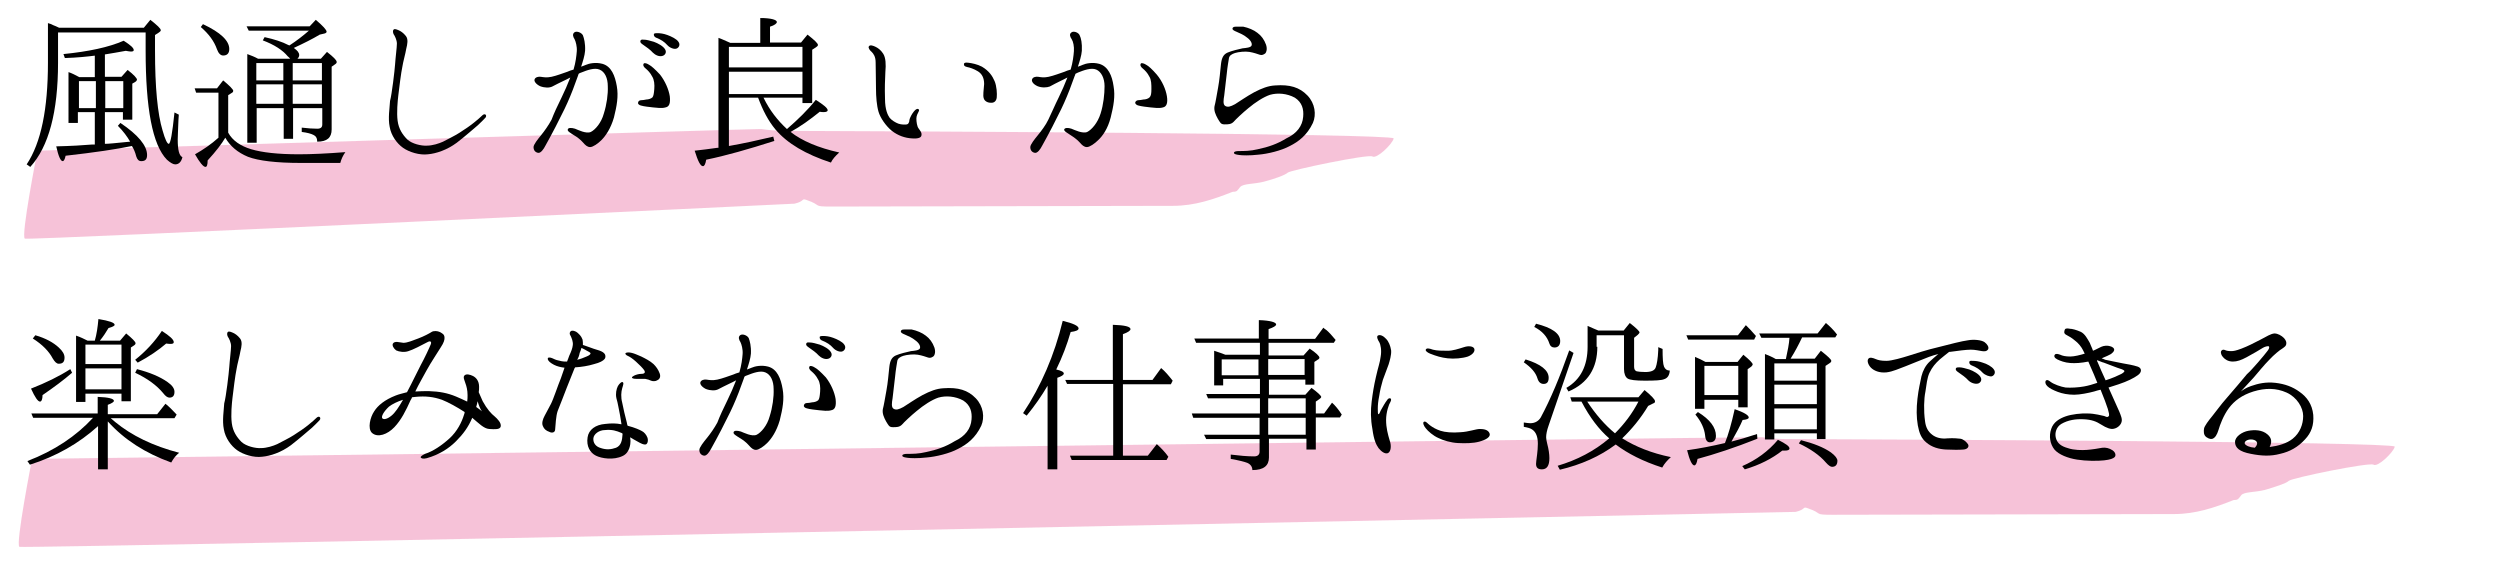 <?xml version="1.0" encoding="utf-8"?>
<!-- Generator: Adobe Illustrator 23.1.1, SVG Export Plug-In . SVG Version: 6.00 Build 0)  -->
<svg version="1.1" id="レイヤー_1" xmlns="http://www.w3.org/2000/svg" xmlns:xlink="http://www.w3.org/1999/xlink" x="0px"
	 y="0px" viewBox="0 0 693.5 159" style="enable-background:new 0 0 693.5 159;" xml:space="preserve">
<style type="text/css">
	.st0{opacity:0.5;fill:#EE86B3;enable-background:new    ;}
	.st1{enable-background:new    ;}
</style>
<path id="パス_201_1_" class="st0" d="M8.9,127.3c0,0-4.7,23.9-3.5,24.4s492.7-9.7,492.7-9.7c3-0.7,1.8-1.6,3.4-1
	c4.4,1.5,1.4,1.8,6.8,1.8l94.8-0.2c6,0,11.2-1.8,16.3-3.8c0.1,0,0.2-0.1,0.3-0.1c1.2,0,1.2-0.3,2-1.3c0.7-1,3.9-0.8,6.6-1.5
	c2.7-0.8,5.9-1.8,6.6-2.5c0.7-0.8,22.3-5.2,23.5-4.5c1.2,0.8,5.6-3.5,5.9-5c0.2-1.4-139.5-2-168.9-2.1c-2.2,0-4.4-0.2-6.5-0.5
	c-0.2,0-0.3,0-0.5,0C488,121.1,8.9,127.3,8.9,127.3z"/>
<path id="パス_241" class="st0" d="M10.4,41.8c0,0-4.7,23.9-3.5,24.4s213.5-9.7,213.5-9.7c3-0.7,1.8-1.6,3.4-1
	c4.4,1.5,1.4,1.8,6.8,1.8l94.8-0.2c6,0,11.2-1.8,16.3-3.8c0.1,0,0.2-0.1,0.3-0.1c1.2,0,1.2-0.3,2-1.3s3.9-0.8,6.6-1.5
	s5.9-1.8,6.6-2.5s22.3-5.2,23.5-4.5c1.2,0.8,5.6-3.5,5.9-5c0.2-1.4-139.5-2-168.9-2.1c-2.2,0-4.4-0.2-6.5-0.5c-0.2,0-0.3,0-0.5,0
	C210.3,35.7,10.4,41.8,10.4,41.8z"/>
<g class="st1">
	<path d="M16.1,17.4c0,13.7-2.6,23.3-7.7,28.9l-1-0.7c4-6,5.9-15.4,5.9-28.2V6.4c0,0,0.2,0.1,0.6,0.2c0.4,0.1,0.6,0.3,0.9,0.4
		c0.4,0.1,0.9,0.4,1.6,0.7h23.5l1.8-2.2c1.9,1.5,2.9,2.4,2.9,2.9c0,0.2-0.2,0.4-0.5,0.6L43,9.7V14c0,10.2,0.7,17.6,2.1,22.2
		c0.7,2.5,1.3,3.7,1.7,3.7c0.5,0,1-2.9,1.6-8.7l1.2,0.6l-0.1,1.5c-0.1,2.8-0.2,4.6-0.2,5.4c0,2.9,0.4,4.5,1.3,4.9c-0.3,1.3-1,2-2,2
		c-0.6,0-1.4-0.5-2.3-1.3c-4-4.1-5.9-14.2-5.9-30.3v-5H16.1V17.4z M26.6,15.4c-2.4,0.3-5.2,0.6-8.6,0.7l-0.4-1.1
		c7-0.7,12.6-1.9,16.7-3.7c1.9,1.2,2.8,2,2.8,2.6c0,0.3-0.3,0.4-0.8,0.4c-0.3,0-0.8-0.1-1.4-0.2c-2.1,0.4-4,0.7-5.8,1v6.2h4.6
		l1.7-1.9c1.7,1.3,2.6,2.3,2.6,2.7c0,0.1-0.1,0.3-0.3,0.5l-1,0.6v10h-2.6v-2.1h-5v8.8c1,0,2.9-0.2,5.9-0.5l1.1-0.1
		c-0.8-1.4-1.9-2.9-3.4-4.4l0.7-0.8c4.9,3.3,7.4,6.3,7.4,8.9c0,1.2-0.5,1.7-1.6,1.7c-0.7,0-1.1-0.4-1.4-1.3
		c-0.3-1.2-0.7-2.1-1.2-2.9c-4.3,0.9-10.4,1.8-18.4,2.7c-0.2,1-0.5,1.5-0.8,1.5c-0.6,0-1.2-1.4-1.8-4.1c4.2-0.1,7.5-0.3,9.8-0.5
		l0.9,0v-9h-4.7v3h-2.6V20c0.9,0.3,1.9,0.8,3,1.4h4.3V15.4z M21.9,22.5V30h4.7v-7.5H21.9z M29.2,30h5v-7.5h-5V30z"/>
	<path d="M69.7,41.4c3,0.9,7.4,1.4,13.2,1.4c3.5,0,7.8-0.2,12.9-0.6c-0.7,1-1.1,1.9-1.4,3H83.5c-6.9,0-11.8-0.6-14.7-1.7
		c-2.9-1.2-5-3-6.3-5.3c-1,1.7-2.6,3.8-4.9,6.3c0,1.2-0.2,1.8-0.6,1.8c-0.6,0-1.6-1.2-2.9-3.5c2.3-1.3,4.5-2.8,6.5-4.6V25.7h-6.2
		L54,24.5h6.2l1.7-2.2c1.8,1.5,2.8,2.5,2.8,2.9c0,0.2-0.1,0.4-0.3,0.5l-1.1,0.7v10.4C64.5,39,66.7,40.5,69.7,41.4z M63.6,13.6
		c0,1.2-0.6,1.8-1.7,1.8c-0.7,0-1.3-0.6-1.7-1.7c-0.8-2.3-2.3-4.3-4.5-6.2l0.6-0.8C61.2,9,63.6,11.3,63.6,13.6z M89,16.3l1.7-1.9
		c1.8,1.4,2.7,2.3,2.7,2.8c0,0.2-0.1,0.4-0.4,0.6l-1,0.7v17.4c0,2.3-1.3,3.4-4,3.4c0-1-0.4-1.6-1.1-1.9c-0.6-0.3-1.6-0.6-3.2-0.8
		v-1.2c1.7,0.2,3.1,0.3,4.3,0.3c1,0,1.4-0.4,1.4-1.2V30h-8.1v8.5h-2.6V30h-7.5v9.6h-2.6V15c1.1,0.4,2.1,0.8,3,1.3h8.9
		c-0.2-0.2-0.4-0.5-0.7-0.7c-1.4-1.7-3.7-3.2-6.9-4.4l0.5-0.9c2.7,0.6,4.9,1.3,6.6,2.2l0.3,0.1c2-1.3,3.8-2.7,5.4-4.1H69l-0.6-1.2
		h17.5l1.7-1.8c2,1.7,3,2.8,3,3.3c0,0.2-0.2,0.4-0.6,0.5l-1.3,0.3c-2,1.2-4.4,2.4-7.2,3.7c1,0.7,1.5,1.3,1.5,2c0,0.4-0.2,0.7-0.5,1
		H89z M71.1,22.3h7.5v-4.8h-7.5V22.3z M71.1,23.4v5.4h7.5v-5.4H71.1z M89.3,17.5h-8.1v4.8h8.1V17.5z M89.3,23.4h-8.1v5.4h8.1V23.4z"
		/>
	<path d="M109.6,17.8c0.1-1.7,0.5-4.7,0.5-5.7c0-1-0.6-2.2-0.9-2.6c-0.2-0.4-0.3-1,0-1.3c0.3-0.3,0.9,0,1.4,0.2
		c0.5,0.2,1.3,0.7,2,1.6c0.7,0.9,0.4,2.3,0.1,3.5c-0.2,1.3-0.9,3.7-1.1,5.1c-0.3,1.3-0.9,6-1.1,7.8c-0.2,1.7-0.5,4.8-0.2,7.1
		c0.3,2.3,1.4,3.9,2.7,5.2c1.3,1.2,3.9,1.8,5.4,1.7c1.6,0,3.4-0.6,4.5-1.1c1.1-0.6,3.4-1.7,4.6-2.5c1.3-0.8,3.3-2.2,4-2.8
		c0.8-0.6,2-1.7,2.3-2c0.3-0.3,0.7-0.4,0.9-0.2c0.2,0.2,0.2,0.5,0,0.8c-0.3,0.3-1.1,1.2-2.1,2.1c-1.1,0.9-3.3,2.9-5.9,4.9
		c-2.7,2-5.7,3-8,3.2c-2.3,0.3-5.2-0.6-6.9-1.8c-1.7-1.2-3.3-3.4-3.7-5.8c-0.5-2.4,0-5.3,0.1-7.2C108.7,26.2,109.5,19.4,109.6,17.8z
		"/>
	<path d="M155.8,27c0.8-1.6,1.7-3.7,2.4-5.5c-0.7,0.4-1.4,0.7-1.8,0.9c-1.1,0.5-2.4,1.2-3.2,1.6s-2.1,0.4-3.4-0.1
		c-1.2-0.6-1.7-1.4-1.5-1.9c0.2-0.6,1.1-0.8,1.7-0.7c0.7,0.1,1.6,0.3,3,0c1.4-0.3,3.2-1,4.4-1.4c0.4-0.2,1-0.4,1.7-0.6
		c0.6-2,0.8-3.8,0.9-5.1c0.1-1.3-0.3-2.7-0.6-3.3c-0.4-0.6-0.7-1.4-0.1-1.9c0.6-0.5,2,0,2.4,0.8c0.3,0.8,0.7,2.2,0.6,4.3
		c-0.1,1.3-0.6,2.9-1.1,4.4c0.6-0.2,1-0.4,1.3-0.5c0.9-0.4,2.7-0.8,4.6-0.3c2.5,0.7,3.5,3.3,4,6.2c0.5,2.8,0,5.5-0.8,8.7
		c-0.9,3.1-2.3,5.1-3.5,6.3c-0.9,0.9-2.3,1.9-3.1,1.9c-0.8,0-1.4-0.6-2-1.3c-0.6-0.7-1.6-1.5-2.5-2c-0.9-0.6-1.9-1.1-1.7-1.6
		c0.1-0.5,1-0.5,2-0.2c0.8,0.3,3.1,1.5,4.4,0.9c1.2-0.6,2.9-2.5,3.6-5.1c0.8-2.5,1.2-5.4,1.1-7.6c0-2.2-0.8-4-2.3-4.6
		c-1.4-0.6-3.5,0.2-5,0.8c-0.3,0.1-0.6,0.2-0.8,0.4c-0.1,0.2-0.1,0.4-0.2,0.6c-0.8,2.3-1.9,5.2-2.9,7.4c-1,2.3-2.3,4.6-3.3,6.7
		c-0.7,1.4-2.3,4.3-2.8,5.2c-0.5,1-1.3,2.1-2,2c-0.7-0.1-1.3-0.6-1.3-1.6c0-0.7,1.2-2.2,2.1-3.3c0.9-1.1,2.1-2.8,2.9-4.3
		C153.6,31.6,154.7,29.2,155.8,27z M185.8,26.7c0.2,1.9-0.1,2.9-1.2,3.1c-1,0.3-2.4,0.1-3.4,0c-1-0.1-2.7-0.3-3.3-0.5
		c-0.6-0.1-1-0.5-0.9-0.8c0-0.3,0.3-0.7,0.8-0.7s1-0.1,1.5-0.2c0.5,0,1.3-0.2,1.7-0.6c0.3-0.4,0.4-1.1,0.5-2.3
		c0.1-1.2,0-2.6-0.6-3.5c-0.5-1-1.2-1.7-1.8-2.2c-0.4-0.3-0.9-0.9-0.5-1.4c0.3-0.2,0.9,0,1.5,0.4c0.6,0.3,1.6,1.2,3,2.7
		C184.5,22.5,185.5,24.8,185.8,26.7z M181.1,14.6c-0.7-0.8-1.7-1.5-3-2.4c-0.4-0.3-0.6-0.6-0.4-1c0.2-0.3,0.6-0.2,0.9-0.2
		c0.8,0,1.7,0.3,2.8,0.6c1.1,0.4,2.6,1.2,3.1,2.1c0.5,0.8,0,1.6-0.7,1.8C182.9,15.8,181.8,15.3,181.1,14.6z M185.1,12.5
		c-0.8-0.9-1.7-1.5-3.2-2.1c-0.4-0.2-0.6-0.6-0.5-1c0.2-0.2,0.6-0.2,0.9-0.2c0.8,0,1.7,0.1,2.8,0.5c1.1,0.4,2.6,1.1,3.1,1.9
		c0.6,0.8,0.1,1.7-0.6,1.9C187,13.7,185.8,13.3,185.1,12.5z"/>
	<path d="M210.9,11.9V5c3,0,4.6,0.5,4.6,1.1c0,0.4-0.6,0.9-1.9,1.3v4.4h8.6l1.8-2.2c1.9,1.5,2.9,2.4,2.9,2.9c0,0.1-0.1,0.3-0.4,0.5
		l-1.2,0.8v14.8h-2.7v-1.5h-10.8c1.7,3.5,3.9,6.3,6.5,8.7c3-2.6,5.7-5.2,8-8.1c2.2,1.4,3.3,2.3,3.3,2.9c0,0.3-0.4,0.5-1.1,0.5
		c-0.3,0-0.6,0-1.1-0.1c-2.6,2.1-5.2,4-8.1,5.6c3.2,2.5,7.7,4.4,13.5,5.7c-1.1,1-1.9,1.9-2.3,2.8c-7-2.3-12.1-5.3-15.4-9.2
		c-2-2.4-3.5-5.3-4.8-8.8h-8.1v13.4c4-0.7,8.1-1.6,12.3-2.6l0.3,1.2c-7.2,2.3-13.5,4.1-18.9,5.2c-0.2,1.2-0.5,1.8-0.9,1.8
		c-0.7,0-1.4-1.4-2.3-4.3c2-0.2,4.1-0.5,6.3-0.8l0.3,0V10.5c0.9,0.3,1.9,0.8,3.3,1.4H210.9z M202.2,18.7h20.4V13h-20.4V18.7z
		 M222.6,19.9h-20.4v6.2h20.4V19.9z"/>
	<path d="M241,12.9c0.3-0.6,1.3-0.2,1.9,0.1c0.6,0.3,1.4,0.8,2.1,1.9c0.7,1.1,0.8,2.9,0.6,5.1c-0.1,2.2-0.2,4.3-0.1,7.4
		c0,3.1,0.8,4.6,1.3,5.3c0.6,0.7,1.6,1.3,2.4,1.6c0.8,0.3,2,0.3,2.4,0.2s0.5-0.5,0.6-0.7c0-0.2,0.1-0.8,0.3-1.2
		c0.3-0.7,0.8-1.5,1.3-2c0.4-0.4,0.8-0.5,1-0.3c0.2,0.1,0.2,0.4,0,0.7c-0.2,0.4-0.6,1.1-0.6,1.9c0,0.9,0.2,2.2,0.6,2.7
		c0.4,0.6,1,1.2,0.8,2c-0.1,0.7-1.3,0.9-2.5,0.8c-2.1-0.1-4-0.8-5.7-2.1c-1.7-1.4-3.2-3.6-3.7-5.3s-0.7-4.2-0.7-6.4
		c0-2.3-0.1-5.7-0.1-7.3c0-1.6-0.6-2.4-1.1-2.9C241.3,14,240.8,13.3,241,12.9z M267.4,17.8c0-0.4,0.4-0.5,1.2-0.4
		c0.9,0.1,2.5,0.4,3.8,1.1c2,1.2,2.9,2.6,3.5,4c0.6,1.4,0.7,3.5,0.6,4.5c-0.1,1.1-0.8,1.6-1.7,1.5c-0.9,0-1.7-0.5-1.9-1.2
		c-0.3-0.8,0-2.3,0.1-4c0-1.7-0.6-2.8-1.7-3.5c-1.1-0.7-2.4-1.1-3-1.2C267.5,18.4,267.4,18.2,267.4,17.8z"/>
	<path d="M293.7,27c0.8-1.6,1.7-3.7,2.4-5.5c-0.7,0.4-1.4,0.7-1.8,0.9c-1.1,0.5-2.3,1.2-3.1,1.6c-0.8,0.3-2.2,0.4-3.4-0.1
		c-1.3-0.6-1.7-1.4-1.5-1.9c0.2-0.6,1-0.8,1.7-0.7c0.6,0.1,1.6,0.3,2.9,0c1.4-0.3,3.2-1,4.4-1.4c0.4-0.2,1-0.4,1.7-0.6
		c0.6-2,0.8-3.8,0.9-5.1c0.1-1.3-0.2-2.7-0.6-3.3c-0.4-0.6-0.8-1.4-0.1-1.9c0.6-0.5,2,0,2.3,0.8c0.4,0.8,0.7,2.2,0.6,4.3
		c-0.1,1.3-0.6,2.9-1.1,4.4c0.6-0.2,1.1-0.4,1.3-0.5c0.9-0.4,2.7-0.8,4.6-0.3c2.5,0.7,3.6,3.3,4,6.2c0.5,2.8,0,5.5-0.8,8.7
		c-0.8,3.1-2.2,5.1-3.5,6.3c-0.9,0.9-2.3,1.9-3.1,1.9c-0.8,0-1.4-0.6-2-1.3c-0.6-0.7-1.7-1.5-2.5-2c-0.9-0.6-1.9-1.1-1.8-1.6
		c0.2-0.5,1.1-0.5,2-0.2c0.8,0.3,3.2,1.5,4.4,0.9c1.2-0.6,2.9-2.5,3.7-5.1c0.8-2.5,1.1-5.4,1.1-7.6c0-2.2-0.9-4-2.3-4.6
		c-1.4-0.6-3.5,0.2-5,0.8c-0.2,0.1-0.5,0.2-0.8,0.4c0,0.2-0.1,0.4-0.2,0.6c-0.8,2.3-1.9,5.2-2.9,7.4c-1,2.3-2.3,4.6-3.3,6.7
		c-0.7,1.4-2.3,4.3-2.8,5.2c-0.5,1-1.3,2.1-2,2c-0.7-0.1-1.3-0.6-1.3-1.6c0-0.7,1.2-2.2,2.1-3.3c0.9-1.1,2.2-2.8,2.9-4.3
		C291.6,31.6,292.6,29.2,293.7,27z M323.7,26.7c0.3,1.9-0.1,2.9-1.1,3.1c-1,0.3-2.4,0.1-3.4,0c-1-0.1-2.6-0.3-3.3-0.5
		c-0.6-0.1-1-0.5-1-0.8c0-0.3,0.4-0.7,0.8-0.7s1-0.1,1.5-0.2c0.6,0,1.3-0.2,1.7-0.6c0.4-0.4,0.5-1.1,0.5-2.3c0-1.2,0-2.6-0.6-3.5
		c-0.5-1-1.2-1.7-1.8-2.2c-0.4-0.3-0.9-0.9-0.5-1.4c0.2-0.2,0.9,0,1.5,0.4c0.6,0.3,1.6,1.2,2.9,2.7
		C322.4,22.5,323.4,24.8,323.7,26.7z"/>
	<path d="M361.5,32.4c0.2-2.1-0.3-4-2.3-5.3c-2.2-1.2-4.8-1.4-6.9-0.8c-1.8,0.6-4.1,2.1-6,3.7c-1.6,1.3-3.5,3.1-4.1,3.8
		c-0.7,0.7-1.5,0.7-2.5,0.7c-1.1,0-1.2-0.5-1.9-1.6c-0.6-1.1-1.1-2.2-0.9-3.4c0.3-1.1,0.6-3,1-5.2c0.4-2.1,0.6-4.7,0.8-6.5
		c0.2-1.8,0.7-2.7,1.8-3.2c1.1-0.5,3.3-1,4.2-1.2c1-0.1,2.3-0.2,2.5-0.8c0.2-0.6-0.3-1.5-1.3-2.2c-0.8-0.7-2-1.2-2.9-1.6
		c-0.5-0.2-1.2-0.5-1.1-0.9c0.1-0.5,0.6-0.5,1.1-0.5c0.5,0,1.2,0,1.9,0c1.4,0.3,2.9,0.9,3.9,1.7c1.1,0.8,1.9,1.9,2.4,3.3
		c0.4,1.2,0.1,2.1-0.2,2.4c-0.4,0.3-0.9,0.6-1.5,0.4c-0.6-0.2-1.7-0.6-2.9-0.8c-1.2-0.2-3,0-4,0.3c-0.9,0.3-1.6,0.7-1.7,1.5
		c-0.1,0.7-0.4,2.2-0.6,4.3c-0.2,2.1-0.6,4.8-0.7,6c-0.2,1.2-0.4,2.5,0.3,2.9s1.4,0.2,2.7-0.5c1.3-0.8,3.1-2.1,5.3-3.3
		c2.1-1.1,3.9-1.8,5.8-1.9c4.1-0.3,6.8,0.5,9,2.8c2.1,2.2,2.5,5.3,1.5,7.6c-1.6,3.4-4,5.2-6.4,6.4c-2.4,1.3-6.2,2.2-8.7,2.4
		c-2.6,0.3-4.6,0.2-5.3,0.1s-1.5-0.2-1.5-0.6c0-0.4,0.7-0.5,1.4-0.5c1.3,0,3.2,0,5.2-0.5c2.9-0.6,5.5-1.5,7.9-3
		C359.8,37,361.3,34.9,361.5,32.4z"/>
</g>
<g class="st1">
	<path d="M27.2,110.1c2.9,0.1,4.4,0.5,4.4,1.1c0,0.3-0.6,0.7-1.7,1.1v2.6h13.7l2.3-2.9c1,0.8,2,1.8,3.1,3l-0.6,1H30.7
		c0.1,0.1,0.6,0.5,1.3,1.1c4.5,3.7,10.4,6.6,17.7,8.5c-0.9,0.7-1.6,1.6-2.2,2.7c-7.2-2.6-13-6.3-17.6-11.4v13.3h-2.7v-12
		c-5.3,4.8-11.6,8.4-18.9,10.7l-0.7-1c7.5-2.9,13.5-6.9,18.2-12H9.2l-0.5-1.2h18.4V110.1z M20,103.4c-2.3,2-5,4-8.2,6.2
		c0,1.2-0.3,1.8-0.7,1.8c-0.6,0-1.4-1.2-2.5-3.6c4.1-1.6,7.8-3.4,10.9-5.4L20,103.4z M16.3,96.4c1.1,1,1.6,1.9,1.6,2.8
		c0,1.2-0.5,1.7-1.6,1.7c-0.6,0-1.1-0.5-1.7-1.5c-1-1.9-2.8-3.8-5.5-5.5L9.8,93C12.6,93.8,14.8,95,16.3,96.4z M26.3,94.5
		c0.5-1.7,0.8-3.7,1-6c3,0.5,4.5,1,4.5,1.6c0,0.3-0.6,0.6-1.7,0.9c-0.7,1.2-1.5,2.4-2.4,3.5h5.6l1.7-2c1.7,1.4,2.6,2.3,2.6,2.7
		c0,0.2-0.1,0.4-0.4,0.6l-0.9,0.6v14.9h-2.6v-2.1h-10v2.3h-2.6V93.1c1.2,0.4,2.2,0.9,3.2,1.4H26.3z M23.7,101h10v-5.4h-10V101z
		 M33.7,102.2h-10v5.8h10V102.2z M46.5,106c1.3,0.9,1.9,1.8,1.9,2.7c0,1.1-0.5,1.6-1.4,1.6c-0.5,0-1.1-0.4-1.7-1.2
		c-1.8-2.2-4.4-4.1-7.8-5.7l0.5-1C41.5,103.3,44.4,104.5,46.5,106z M44.9,91.8c2.2,1.4,3.3,2.4,3.3,3.1c0,0.4-0.3,0.5-1,0.5
		c0,0-0.4,0-1.1-0.1c-2.1,1.8-4.7,3.6-7.9,5.3l-0.7-0.8C40.4,97.5,42.9,94.8,44.9,91.8z"/>
	<path d="M63.6,101.8c0.1-1.7,0.5-4.7,0.5-5.8c0-1-0.6-2.2-0.9-2.6c-0.2-0.4-0.3-1,0-1.3c0.3-0.3,0.9,0,1.4,0.2
		c0.5,0.2,1.3,0.7,2,1.6c0.7,0.9,0.4,2.3,0.1,3.5c-0.2,1.3-0.9,3.7-1.1,5.1c-0.3,1.3-0.9,6-1.1,7.8c-0.2,1.7-0.5,4.8-0.2,7.1
		c0.3,2.3,1.4,3.9,2.7,5.2c1.3,1.2,3.9,1.8,5.4,1.7c1.6,0,3.4-0.6,4.5-1.1c1.1-0.6,3.4-1.7,4.6-2.5c1.3-0.8,3.3-2.2,4-2.8
		c0.8-0.6,2-1.7,2.3-2c0.3-0.3,0.7-0.4,0.9-0.2c0.2,0.2,0.2,0.5,0,0.8c-0.3,0.3-1.1,1.2-2.1,2.1c-1.1,0.9-3.3,2.9-5.9,4.9
		c-2.7,2-5.7,3-8,3.2c-2.3,0.3-5.2-0.6-6.9-1.8c-1.7-1.2-3.3-3.4-3.7-5.8c-0.5-2.4,0-5.3,0.1-7.2C62.7,110.2,63.5,103.4,63.6,101.8z
		"/>
	<path d="M103.2,120.1c-1.3-1.2-0.5-4.4,0.6-6c1-1.6,2.9-3.2,6-4.4c1-0.4,2.1-0.6,3.1-0.9c1.5-2.8,2.9-5.8,3.8-7.5
		c1-1.8,2.5-5,2.8-5.8c0.3-0.8-0.2-1-0.9-0.6c-1.5,0.8-4.2,2.2-5.3,2.5c-1.1,0.4-2.6,0.2-3.4-0.2c-0.7-0.5-1.2-1.4-0.9-1.9
		c0.5-0.8,1.8-0.3,2.9-0.2c1.1,0,2.5-0.6,4.1-1.2c1.6-0.6,3.1-1.4,3.7-1.8c0.6-0.4,1.7-0.3,2.3,0c0.7,0.4,1.2,0.6,1.3,1.4
		c0.1,0.7-0.2,1.6-1,2.8c-0.7,1.2-2.7,4.1-4,6.5c-0.9,1.7-2.1,3.7-3.1,5.8c1.3-0.1,2.6-0.1,3.8-0.1c2.9,0.1,5.1,0.5,7.5,1.5
		c1,0.4,2,0.9,3.1,1.4c0.1-0.6,0.1-1.3,0.1-1.8c0-1.4-0.3-2.5-0.6-3.3c-0.2-0.7-0.7-1.6-0.3-2.1c0.5-0.6,1.6-0.3,2.4,0.1
		c0.8,0.4,1.7,1.3,1.7,3c0,0.5,0,1-0.1,1.5c0.4,0.9,0.8,1.8,1.1,2.5c1.2,2.2,2.4,3.5,3.3,4.2c0.8,0.7,1.9,1.8,1.7,2.8
		c-0.2,0.9-1.6,0.8-3.2,0.7c-1.5-0.1-2.9-1.6-4.7-3.1c-1.1,2.6-2.5,4.5-4.5,6.5c-2,2-4.6,3.7-8.1,4.7c-1.1,0.3-1.6,0-1.7-0.2
		c-0.1-0.3,0.6-0.7,1.2-1c2.2-0.7,4.6-2.3,6.8-4.3c2.1-1.9,3.4-4.5,4-6.5c0.1-0.3,0.2-0.5,0.2-0.8c-2-1.3-4.5-2.7-6.3-3.4
		c-2.3-0.8-4.5-1.1-7.4-0.8c-0.3,0-0.6,0.1-0.9,0.1c-0.1,0.3-0.2,0.5-0.4,0.8c-1.3,2.9-2.6,5.5-4.5,7.5S104.8,121.5,103.2,120.1z
		 M106.1,116.1c0.4,0.3,1.3,0.2,2.5-0.8c1-0.8,2-2.3,3.2-4.4c-1.6,0.5-3,1.2-3.9,1.9C106.5,114.1,105.6,115.6,106.1,116.1z
		 M132.1,112.9c0.6,0.4,1.1,0.8,1.6,1.2c-0.5-0.6-0.9-1.7-1.2-2.8C132.4,111.9,132.2,112.4,132.1,112.9z"/>
	<path d="M150.6,118.2c-0.4-0.8,0-2,0.5-2.9c0.5-0.9,1-1.9,1.7-3.2s2-5.3,2.8-7.2c0.3-0.8,0.6-1.8,1-2.9c-0.2,0-0.5-0.1-0.7-0.1
		c-1.1-0.2-2-0.5-2.9-1.1c-0.8-0.5-1.2-1.1-1-1.5c0.3-0.3,1.1,0,1.5,0.2c0.6,0.3,1.2,0.5,2.3,0.7c0.4,0.1,0.9,0.1,1.5,0.1
		c0.2-0.6,0.5-1.2,0.6-1.6c0.6-1.3,0.9-2.1,1-3c0.1-0.9-0.3-1.9-0.6-2.5c-0.4-0.6-0.3-1,0-1.3c0.4-0.4,1.5,0,1.9,0.4s1,0.8,1.4,1.9
		c0.1,0.5,0.1,0.9,0.1,1.5c0.3,0.1,0.6,0.2,0.9,0.3c0.7,0.2,1.8,0.7,2.9,1s1.7,0.6,2.1,1c0.4,0.4,0.5,1.1,0.1,1.6
		c-0.4,0.5-1.3,1-2.9,1.4c-1.6,0.5-3.5,0.8-5.2,0.9c0,0-0.1,0-0.1,0c0,0.1,0,0.2-0.1,0.2c-0.3,0.7-1.6,4-2.2,5.5
		c-0.6,1.5-1.9,5-2.5,6.4c-0.5,1.4-0.6,4.1-0.7,5.1c0,0.9-0.9,1.1-1.6,0.7C151.5,119.5,150.9,119,150.6,118.2z M160.1,99.8
		c0.9-0.2,1.7-0.5,2.6-0.9c0.8-0.3,1.2-0.7,1.1-0.9c0-0.2-0.6-0.5-1-0.7c-0.3-0.2-0.9-0.5-1.5-0.8c-0.1,0.5-0.3,0.9-0.5,1.4
		C160.7,98.5,160.5,99.2,160.1,99.8z M172.4,117.7c-0.1-0.9-0.3-1.7-0.4-2.5c-0.3-1.4-0.6-3.4-1-4.7c-0.3-1.3,0-2.6,0.4-3.4
		c0.4-0.7,1.1-1.3,1.3-1.1c0.4,0.2,0.2,0.7-0.1,1.7c-0.3,1-0.4,2.5,0,4c0.3,1.5,0.8,3.8,1.3,5.6c0,0.2,0.1,0.5,0.2,0.8
		c2,0.5,3.5,1.2,4,1.5c0.6,0.3,1.2,1,1.5,1.8c0.3,0.9,0,1.8-0.5,1.9c-0.5,0.1-1.2-0.2-2.4-0.9c-0.6-0.3-1.2-0.7-1.9-1.1
		c0,0.4,0.1,0.7,0.1,1c0,0.9-0.2,3.3-2.2,4.2c-2.5,1.2-5.8,0.7-7.4-0.1c-1.6-0.8-2.7-2.6-2.3-5.1c0.3-2.1,2.2-3.5,4.9-3.7
		C169.6,117.4,170.9,117.4,172.4,117.7z M172.4,120.1c-1.4-0.6-2.6-1-4.6-0.8c-1.6,0-3.1,1.1-3.2,2.3c-0.1,1.2,0.6,2.3,2.1,2.7
		c1.5,0.5,2.8,0.4,4.2-0.1c1.4-0.6,1.7-2,1.8-3.8c0,0,0-0.1,0-0.1C172.5,120.1,172.4,120.1,172.4,120.1z M183,103.6
		c0.4,1.1-0.2,1.7-0.7,1.9c-0.4,0.3-1.3,0.3-1.7,0.1c-0.4-0.2-1-0.4-1.6-0.5c-0.6,0-1.5,0-2.4,0c-1,0-1.3-0.2-1.3-0.4
		c0-0.1,0.2-0.3,0.6-0.5c0.4-0.2,1.2-0.5,2.1-0.5c0.8,0,1.1-0.4,0.7-1c-0.4-0.6-1.3-1.5-2.3-2.4c-1-0.9-1.8-1.4-2.3-1.6
		c-0.5-0.2-0.7-0.6-0.6-0.7c0.3-0.3,1-0.3,1.8-0.1c0.8,0.2,1.4,0.5,2.6,1c1.2,0.6,2.4,1.2,3.4,2.1C182,101.7,182.6,102.5,183,103.6z
		"/>
	<path d="M201.8,111c0.8-1.6,1.7-3.7,2.4-5.5c-0.7,0.4-1.4,0.7-1.8,0.9c-1.1,0.5-2.4,1.2-3.2,1.6s-2.1,0.4-3.4-0.1
		c-1.2-0.6-1.7-1.4-1.5-1.9c0.2-0.6,1.1-0.8,1.7-0.7c0.7,0.1,1.6,0.3,3,0c1.4-0.3,3.2-1,4.4-1.4c0.4-0.2,1-0.4,1.7-0.6
		c0.6-2,0.8-3.8,0.9-5.1c0.1-1.3-0.3-2.7-0.6-3.3c-0.4-0.6-0.7-1.4-0.1-1.9c0.6-0.5,2,0,2.4,0.8c0.3,0.8,0.7,2.2,0.6,4.3
		c-0.1,1.3-0.6,2.9-1.1,4.4c0.6-0.2,1-0.4,1.3-0.5c0.9-0.4,2.7-0.8,4.6-0.3c2.5,0.7,3.5,3.3,4,6.2c0.5,2.8,0,5.5-0.8,8.7
		c-0.9,3.1-2.3,5.1-3.5,6.3c-0.9,0.9-2.3,1.9-3.1,1.9c-0.8,0-1.4-0.6-2-1.3c-0.6-0.7-1.6-1.5-2.5-2c-0.9-0.6-1.9-1.1-1.7-1.6
		c0.1-0.5,1-0.5,2-0.2c0.8,0.3,3.1,1.5,4.4,0.9c1.2-0.6,2.9-2.5,3.6-5.1c0.8-2.5,1.2-5.4,1.1-7.6c0-2.2-0.8-4-2.3-4.6
		c-1.4-0.6-3.5,0.2-5,0.8c-0.3,0.1-0.6,0.2-0.8,0.4c-0.1,0.2-0.1,0.4-0.2,0.6c-0.8,2.3-1.9,5.2-2.9,7.4c-1,2.3-2.3,4.6-3.3,6.7
		c-0.7,1.4-2.3,4.3-2.8,5.2c-0.5,1-1.3,2.1-2,2c-0.7-0.1-1.3-0.6-1.3-1.6c0-0.7,1.2-2.2,2.1-3.3c0.9-1.1,2.1-2.8,2.9-4.3
		C199.6,115.6,200.7,113.2,201.8,111z M231.8,110.7c0.2,1.9-0.1,2.9-1.2,3.1c-1,0.3-2.4,0.1-3.4,0c-1-0.1-2.7-0.3-3.3-0.5
		c-0.6-0.1-1-0.5-0.9-0.8c0-0.3,0.3-0.7,0.8-0.7s1-0.1,1.5-0.2c0.5,0,1.3-0.2,1.7-0.6c0.3-0.4,0.4-1.1,0.5-2.3
		c0.1-1.2,0-2.6-0.6-3.5c-0.5-1-1.2-1.7-1.8-2.2c-0.4-0.3-0.9-0.9-0.5-1.4c0.3-0.2,0.9,0,1.5,0.4c0.6,0.3,1.6,1.2,3,2.7
		C230.5,106.5,231.5,108.8,231.8,110.7z M227.1,98.6c-0.7-0.8-1.7-1.5-3-2.4c-0.4-0.3-0.6-0.6-0.4-1c0.2-0.3,0.6-0.2,0.9-0.2
		c0.8,0,1.7,0.3,2.8,0.6c1.1,0.4,2.6,1.2,3.1,2.1c0.5,0.8,0,1.6-0.7,1.8C228.9,99.8,227.8,99.3,227.1,98.6z M231.1,96.5
		c-0.8-0.9-1.7-1.5-3.2-2.1c-0.4-0.2-0.6-0.6-0.5-1c0.2-0.2,0.6-0.2,0.9-0.2c0.8,0,1.7,0.1,2.8,0.5c1.1,0.4,2.6,1.1,3.1,1.9
		c0.6,0.8,0.1,1.7-0.6,1.9C233,97.7,231.8,97.3,231.1,96.5z"/>
	<path d="M269.5,116.4c0.2-2.1-0.3-4-2.3-5.3c-2.2-1.2-4.8-1.4-6.9-0.8c-1.8,0.6-4.1,2.1-6,3.7c-1.6,1.3-3.5,3.1-4.1,3.8
		c-0.7,0.7-1.5,0.7-2.5,0.7c-1.1,0-1.2-0.5-1.9-1.6c-0.6-1.1-1.1-2.2-0.9-3.4c0.3-1.1,0.6-3,1-5.2c0.4-2.1,0.6-4.7,0.8-6.5
		c0.2-1.8,0.7-2.7,1.8-3.2c1.1-0.5,3.3-1,4.2-1.2c1-0.1,2.3-0.2,2.5-0.8c0.2-0.6-0.3-1.5-1.3-2.2c-0.8-0.7-2-1.2-2.9-1.6
		c-0.5-0.2-1.2-0.5-1.1-0.9c0.1-0.5,0.6-0.5,1.1-0.5c0.5,0,1.2,0,1.9,0c1.4,0.3,2.9,0.9,3.9,1.7c1.1,0.8,1.9,1.9,2.4,3.3
		c0.4,1.2,0.1,2.1-0.2,2.4c-0.4,0.3-0.9,0.6-1.5,0.4c-0.6-0.2-1.7-0.6-2.9-0.8c-1.2-0.2-3,0-4,0.3c-0.9,0.3-1.6,0.7-1.7,1.5
		c-0.1,0.7-0.4,2.2-0.6,4.3c-0.2,2.1-0.6,4.8-0.7,6c-0.2,1.2-0.4,2.5,0.3,2.9s1.4,0.2,2.7-0.5c1.3-0.8,3.1-2.1,5.3-3.3
		c2.1-1.1,3.9-1.8,5.8-1.9c4.1-0.3,6.8,0.5,9,2.8c2.1,2.2,2.5,5.3,1.5,7.6c-1.6,3.4-4,5.2-6.4,6.4c-2.4,1.3-6.2,2.2-8.7,2.4
		c-2.6,0.3-4.6,0.2-5.3,0.1s-1.5-0.2-1.5-0.6c0-0.4,0.7-0.5,1.4-0.5c1.3,0,3.2,0,5.2-0.5c2.9-0.6,5.5-1.5,7.9-3
		C267.8,121,269.3,118.9,269.5,116.4z"/>
	<path d="M295.1,103.6c0,0.4-0.6,0.8-1.8,1.2v25.4h-2.7V107c-1.7,2.9-3.6,5.6-5.8,8.3l-1-0.7c5-7.5,8.7-16.1,11-25.6
		c2.9,0.7,4.4,1.4,4.4,2.1c0,0.5-0.7,0.8-2.2,1c-1,3.5-2.3,6.9-4,10.4C294.4,102.8,295.1,103.2,295.1,103.6z M308.8,106.5H296
		l-0.5-1.1h13.2V90.1c3.3,0.1,4.9,0.5,4.9,1.2c0,0.4-0.7,0.9-2.1,1.4v12.7h8.2l2.4-3.3c1.1,0.9,2.1,2.1,3.2,3.5l-0.5,1h-13.3v19.8
		h6.9l2.5-3.2c1.1,1,2.2,2.1,3.2,3.5l-0.5,0.9h-26.3l-0.5-1.2h12V106.5z"/>
	<path d="M349.1,95.1h-17.3l-0.5-1.2h17.9v-5.1c3.2,0.1,4.8,0.6,4.8,1.2c0,0.4-0.7,0.8-2.1,1.3v2.7h12.9l2.3-3.1
		c0.1,0.1,0.4,0.4,0.9,0.7c0.7,0.6,1.6,1.6,2.5,2.7l-0.5,0.8h-18.1v3.5h9.7l1.7-1.9c1.8,1.2,2.7,2.1,2.7,2.5c0,0.2-0.1,0.4-0.5,0.6
		l-0.9,0.6v6.3h-2.5v-1.4h-10.1v4.2h10.1l1.7-1.9c1.8,1.3,2.7,2.2,2.7,2.5c0,0.2-0.2,0.4-0.5,0.6l-1,0.7v3.3h2.3l2.2-3
		c0.9,0.8,1.8,1.9,2.7,3.3l-0.5,0.8h-6.7v8.9h-2.6v-3h-10.4v5.2c0,2.3-1.5,3.5-4.6,3.5c0-0.9-0.5-1.6-1.4-2
		c-0.8-0.3-2.3-0.7-4.6-1.1v-1.2c2.4,0.3,4.6,0.5,6.5,0.5c1,0,1.5-0.5,1.5-1.3v-3.5h-14.8l-0.6-1.2h15.4v-4.7h-18.4l-0.4-1.2h18.9
		v-4.2h-14.4l-0.5-1.2h14.9v-4.2h-10.2v1.8h-2.5v-9.6c1.3,0.4,2.3,0.8,3.1,1.1h9.6V95.1z M338.9,99.7v4.4h10.2v-4.4H338.9z
		 M351.8,104h10.1v-4.4h-10.1V104z M362.2,114.7v-4.2h-10.4v4.2H362.2z M351.8,120.6h10.4v-4.7h-10.4V120.6z"/>
	<path d="M380.5,111.4c0.3-2.4,0.6-4.3,1.2-6.9c0.6-2.7,1.1-3.9,1.3-5.6c0.3-1.7,0-3.3-0.4-4c-0.4-0.6-0.8-1.5-0.4-1.8
		c0.6-0.4,1.6,0.1,2.3,0.9c0.7,0.7,1.2,1.9,1.4,3.2c0.1,1.3-0.4,2.9-0.7,3.9c-0.4,1-1.1,3-1.6,4.3c-0.4,1.3-0.8,3-1,4.4
		c-0.3,1.5-0.4,2.5-0.4,3.6c0,0.9,0,1.5,0.2,1.5c0.2,0,0.4-0.5,0.6-1c0.6-1.1,1.3-2.3,1.7-2.8c0.3-0.5,0.6-0.7,1-0.6
		c0.3,0.2,0.2,0.6,0,1c-0.4,0.6-1.2,2.8-1.2,5c0,2.2,0.5,4,1,5.7c0.5,1.3,0.4,3.1-0.5,3.5c-0.8,0.3-1.8-0.4-2.6-1.4
		c-0.7-1-1.3-2.3-1.7-5.3C380.2,116.3,380.2,113.8,380.5,111.4z M396.7,118c0.8,0.6,1.7,1.1,2.9,1.5c1.2,0.4,3.3,0.6,5.5,0.4
		c2.3-0.1,4.3-0.9,5.4-0.9c1.1,0,2.3,0.2,2.7,1.2c0.4,1-1,1.8-2.8,2.3c-1.8,0.5-4,0.5-6,0.4c-1.9-0.1-4-0.7-5.4-1.4
		c-1.4-0.6-2.9-1.9-3.5-2.7c-0.6-0.7-0.9-1.6-0.5-1.8C395.5,116.7,396.1,117.6,396.7,118z M396.7,98.1c-0.7-0.3-1.3-0.7-1.2-1.1
		c0.2-0.5,0.9-0.4,2,0c1.1,0.3,2.7,0.3,4.1,0.3c1.4,0,2.9-0.5,4.5-1c1.2-0.4,2.4-0.3,2.8,0.3c0.4,0.7-0.2,1.7-1.7,2.3
		c-1.5,0.5-3.8,0.7-5.6,0.5C399.8,99.2,398.5,98.8,396.7,98.1z"/>
	<path d="M429.6,118c-0.5,1.4-0.7,2.5-0.7,3.3c0,0.4,0.1,1,0.3,1.8c0.4,1.5,0.6,2.9,0.6,4c0,2.1-0.7,3.1-2.1,3.1
		c-1.1,0-1.6-0.5-1.6-1.5c0-0.3,0.1-1.2,0.3-2.7c0.1-0.9,0.2-1.8,0.2-2.9c0-1.9-0.5-3.2-1.5-3.9c-0.5-0.4-1.3-0.6-2.4-0.8v-1.2
		c0.7,0.1,1.3,0.2,1.8,0.2c1.3,0,2.3-0.6,2.9-1.6c2.7-5,5.3-11.2,7.9-18.6l1.2,0.7L429.6,118z M429.6,104.8c0,1.2-0.5,1.7-1.4,1.7
		c-0.8,0-1.4-0.5-1.7-1.5c-0.5-1.7-1.8-3.1-3.8-4.5l0.5-0.8C427.4,101,429.6,102.7,429.6,104.8z M432.8,94.6c0,1.2-0.6,1.8-1.6,1.8
		c-0.7,0-1.2-0.4-1.4-1.1c-0.6-1.9-2-3.5-4.2-4.6l0.5-0.9C430.5,90.9,432.8,92.5,432.8,94.6z M438.7,111.4H436l-0.4-1.2h18.9l1.7-2
		c1.9,1.6,2.9,2.6,2.9,3.1c0,0.3-0.1,0.5-0.5,0.6l-1.4,0.7c-2.1,3.5-4.6,6.5-7.2,9c3.7,2.3,8.1,4.1,13.5,5.2c-1,0.9-1.8,1.8-2.4,2.9
		c-5.3-1.7-9.6-3.9-12.9-6.4c-4.4,3.3-9.6,5.6-15.5,7l-0.6-1.1c5.4-1.6,10.2-4.1,14.3-7.6C443.6,119.2,441,115.8,438.7,111.4z
		 M443.1,96.2c0,5.9-2.6,10.1-8,12.4l-0.6-1c4-2.3,5.9-6.2,5.9-11.4v-5.8c1.3,0.6,2.3,1,3,1.3h7l1.7-2.1c1.8,1.4,2.7,2.3,2.7,2.6
		c0,0.2-0.2,0.4-0.5,0.7l-1,0.8v8c0,0.7,0.2,1.1,0.7,1.3c0.5,0.1,1.2,0.2,2.4,0.2c1.6,0,2.6-0.4,2.9-1.3c0.3-0.8,0.6-2.4,0.7-4.8
		l0-0.8l1.2,0.5c0,2.5,0.1,4.2,0.4,4.9c0.3,0.7,0.8,1.1,1.6,1.1c-0.1,1.3-0.6,2.1-1.6,2.4c-0.7,0.3-2.5,0.4-5.3,0.4
		c-2.6,0-4.2-0.2-4.8-0.6c-0.6-0.4-1-1.3-1-2.6v-9.4h-7.6V96.2z M454.5,111.4h-14.2c2.3,3.5,4.9,6.5,7.7,8.8
		C450.6,117.6,452.8,114.7,454.5,111.4z"/>
	<path d="M484.3,90.2c0.8,0.8,1.8,1.8,2.8,3l-0.5,1h-18.3l-0.5-1.2h14.3L484.3,90.2z M481.2,113.5c2.6,0.9,3.9,1.7,3.9,2.3
		c0,0.4-0.6,0.6-1.7,0.7c-0.6,1.5-1.7,3.5-3.1,6c2-0.5,4.4-1.2,7.1-2.1l0.1,1.3c-6.3,2.5-11.8,4.3-16.6,5.6
		c-0.2,1.2-0.5,1.8-0.9,1.8c-0.6,0-1.3-1.4-2-4.2c3.6-0.5,7.1-1.2,10.5-2C479.4,120.7,480.3,117.6,481.2,113.5z M482,100.4l1.6-2
		c1.7,1.4,2.6,2.3,2.6,2.7c0,0.1-0.1,0.3-0.4,0.6l-1,0.7v10.6h-2.6v-2.1h-9.4v2.5h-2.6V99c1,0.4,2,0.9,2.9,1.4H482z M476,120.9
		c0,1.2-0.6,1.8-1.7,1.8c-0.7,0-1.2-0.6-1.3-1.9c-0.2-1.9-1.1-3.9-2.7-5.8l0.7-0.7C474.4,116.4,476,118.6,476,120.9z M472.8,109.6
		h9.4v-8.1h-9.4V109.6z M493.2,122c2.2,1.1,3.2,1.8,3.2,2.4c0,0.4-0.4,0.6-1.3,0.6c-0.3,0-0.6,0-0.7,0c-2.8,2.2-6.3,4-10.4,5.2
		l-0.7-0.9C487.2,127.6,490.5,125.2,493.2,122z M495.4,99.6c0.5-2.3,0.9-4.2,1-5.9h-7.8l-0.6-1.2h16.2l2.3-2.9
		c1.1,0.9,2.1,1.9,3.1,3.2l-0.5,0.8h-9.2c-1,2.1-2,4-3.2,5.9h6.7l1.7-2.2c1.9,1.5,2.9,2.4,2.9,2.8c0,0.2-0.1,0.4-0.4,0.6l-1.2,0.8
		v20.3H504v-1.6h-11.8v1.7h-2.6V98.2c1,0.4,2,0.8,3,1.4H495.4z M492.2,105.6H504v-4.8h-11.8V105.6z M504,112.1v-5.4h-11.8v5.4H504z
		 M504,119.1v-5.8h-11.8v5.8H504z M507.9,125.5c1.2,0.9,1.8,1.7,1.8,2.3c0,1.1-0.5,1.7-1.5,1.7c-0.4,0-1-0.4-1.7-1.2
		c-1.7-2-4.3-3.8-7.5-5.3l0.6-0.9C503.1,123,505.9,124.1,507.9,125.5z"/>
	<path d="M519,102c-0.7-0.7-1.2-1.9-0.7-2.5c0.4-0.5,1.3-0.2,2,0.1c0.7,0.3,1.5,0.5,3,0.5c1.5,0,4.5-0.9,6.1-1.4s5.2-1.7,8.3-2.4
		c3.1-0.8,6.6-1.7,8.2-1.9c1.6-0.3,3.7-0.1,4.6,0.5c0.8,0.6,1.3,1.4,1,2c-0.4,0.6-1,0.6-1.7,0.5c-0.8-0.1-1.8-0.4-3.1-0.4
		c-1.2,0-3.6,0.3-5.7,0.6c-0.1,0-0.2,0-0.3,0c-0.7,0.6-1.7,1.3-2.6,2.1c-1.2,1.1-2.1,2.1-2.9,3.8c-0.6,1.3-0.8,3.2-1.1,5.2
		c-0.4,1.9-0.5,5.2-0.1,8.1c0.2,1.7,0.8,2.9,2,3.8c1,0.8,2.5,1.2,4.2,1c1.7-0.1,2.8,0,3.6,0.1c0.8,0.1,1.7,0.9,2.1,1.5
		c0.4,0.6,0,1.4-1.2,1.5c-1.2,0.1-2.9,0.1-4.9,0c-1.9-0.1-3.9-0.6-5.5-2c-1.3-1.1-1.9-2.5-2.3-4.7c-0.4-2.3-0.4-4.7-0.1-7.4
		c0.3-2.7,0.8-4.6,1.1-6.2c0.4-1.6,1.2-3.1,2.3-4.1c0.6-0.6,1.7-1.5,2.4-2.1c-0.9,0.2-1.7,0.5-2.6,0.8c-1.9,0.7-4.9,2-6.5,2.6
		c-1.7,0.6-3.5,1.5-5.3,1.7C521.3,103.5,519.8,102.8,519,102z M546,105.5c-0.7-0.8-1.7-1.5-3-2.4c-0.4-0.3-0.6-0.6-0.4-1
		c0.2-0.2,0.6-0.2,0.9-0.2c0.8,0,1.7,0.3,2.8,0.6c1.1,0.4,2.6,1.2,3.1,2.1c0.5,0.8,0,1.6-0.7,1.8C547.8,106.6,546.7,106.2,546,105.5
		z M550,103.4c-0.8-0.9-1.7-1.5-3.2-2.1c-0.4-0.2-0.6-0.6-0.5-1c0.2-0.3,0.6-0.2,0.9-0.2c0.8,0,1.7,0.1,2.8,0.5
		c1.1,0.3,2.6,1.1,3.1,1.9c0.6,0.8,0.1,1.7-0.6,1.9C551.9,104.5,550.7,104.1,550,103.4z"/>
	<path d="M572.8,91.4c0.2-0.4,0.9-0.3,1.4-0.2c0.6,0,1.8,0.3,3.1,0.9c1.1,0.6,1.7,1.8,2.4,3c0.2,0.6,0.6,1.3,0.9,2.2
		c1-0.4,1.8-0.9,2.3-1.1c0.7-0.3,1.7-0.5,2.9,0c1.2,0.6,0.6,1.4-0.2,2c-0.5,0.3-1.4,0.7-2.6,1.2c0.4,0.1,0.7,0.3,1,0.4
		c0.6,0.1,3.7,0.8,4.9,1c1.2,0.2,2.9,0.5,4.1,0.9c1.2,0.4,1.2,1.6,0,2.4c-1.1,0.8-2.9,1.7-5.3,2.5c-0.9,0.3-1.8,0.6-2.8,0.9
		c0.9,2,2.6,5.8,3,6.7c0.4,1,0.9,2.1,0.6,2.9c-0.2,0.8-1.1,1.6-2,1.8c-0.9,0.3-2.2-0.2-3.6-1.1c-1.4-0.9-2.7-1.4-4.9-1.5
		c-2.2-0.1-4.3,0.2-6.2,1.3c-1.3,0.8-1.9,2.4-1.5,3.9c0.4,1.5,1.5,2.3,3.3,2.8c1.7,0.6,4,0.6,5.3,0.5c1.4-0.1,3.3-0.4,4.3-0.6
		c0.9-0.1,1.9,0.1,2.8,0.7c0.9,0.6,1,1.5,0.6,1.9s-1.2,0.7-2.9,0.9c-1.8,0.2-5,0.2-7.5-0.2c-2.6-0.4-5.1-1.4-6.3-2.8
		c-1.2-1.5-1.6-3.7-0.9-5.7c0.6-1.9,2.3-2.9,4-3.5c1.7-0.6,4.4-0.9,6.2-0.8c1.8,0,4,0.6,4.5,0.7c0.4,0.1,0.8,0.5,1.2,0.1
		c0.4-0.3,0-1.2-0.2-2.1c-0.2-0.7-1.2-3.4-2-5.3c-0.7,0.2-1.3,0.3-1.8,0.5c-1.5,0.4-3.9,0.9-5.5,0.9c-1.7,0-3.3-0.3-4.6-0.8
		c-1.3-0.5-2.3-1-2.9-1.6c-0.6-0.6-0.6-1.2-0.4-1.5c0.4-0.4,0.9,0,1.3,0.3c0.9,0.7,2.9,1.4,4.2,1.6c1.4,0.1,3.5,0,5.1-0.3
		c1.2-0.2,2.5-0.6,3.7-1c-0.6-1.6-1.3-3.1-1.9-4.5c-0.2-0.5-0.4-0.9-0.6-1.4c-2,0.4-3.6,0.5-5,0.4c-1.5-0.1-2.8-0.6-3.6-1
		c-0.8-0.4-1-0.9-0.7-1.3c0.3-0.4,0.9-0.2,1.5,0c0.6,0.3,1.5,0.5,2.8,0.5c1.1,0,2.7-0.4,4-0.8c-0.2-0.4-0.4-0.8-0.5-1
		c-0.4-0.8-1.2-1.9-2.3-2.7c-0.7-0.6-1.5-1.1-2.3-1.5S572.6,91.9,572.8,91.4z M581.7,99.9C581.7,99.9,581.7,99.9,581.7,99.9
		c0,0.2,0.1,0.5,0.2,0.6c0.4,1,1.4,3.3,2.2,5c1.9-0.6,3.4-1.3,4-1.6c0.5-0.2,1.3-0.7,1.2-1c-0.1-0.3-1-0.6-2-0.9
		c-1-0.4-2.9-1.1-3.7-1.4C583.1,100.5,582.3,100.1,581.7,99.9z"/>
	<path d="M628.8,97.6c0.6-0.7,0.8-1.2,0.6-1.5c-0.3-0.2-1.2,0.1-1.7,0.4c-0.6,0.4-3,1.8-4.5,2.6c-1.5,0.8-2.6,1.2-3.8,1.2
		c-1.3,0-2.2-0.6-2.7-1.2c-0.5-0.5-0.7-1.2-0.6-1.6c0.2-0.5,0.7-0.6,1.1-0.4s1,0.3,1.7,0.3c0.7,0,1.3-0.1,2.9-0.7
		c1.6-0.6,3.6-1.6,5.3-2.5c1.7-0.9,2.8-1.6,3.8-1.7c1,0,2,0.6,2.7,1.3c0.6,0.7,0.7,1.2,0.6,1.7c-0.1,0.5-0.4,0.7-1.1,1.2
		c-0.7,0.4-2.3,1.7-3.6,3.1c-1.4,1.4-3.1,3.5-4.3,4.9c-1.2,1.3-3.6,3.9-3.6,3.9c0.7-0.5,1.4-1,2.8-1.5c2-0.7,4.1-1.2,6.8-0.9
		c2.6,0.3,4.8,1.1,6.7,2.5c2,1.4,3.5,3.4,3.8,6.4c0.2,2.8-0.5,4.9-2.3,6.8c-1.9,2.1-4.2,3.4-6.9,4c-2.6,0.7-5.1,0.6-8.1,0
		c-3.2-0.6-4.4-1.7-4.4-3.3c0-1.5,2-2.8,3.7-3.1c1.7-0.3,3.8-0.3,5.3,1c1.3,1.1,1.2,2.3,0.6,3.5c2.4-0.3,4.8-1,6.4-2.3
		c2-1.6,2.9-4,2.9-6.3c0-2.3-1.7-5.2-4.6-6.5c-2.9-1.3-5.9-1.3-9.2-0.3c-3.2,1-5.3,2.6-6.8,4.6c-1.5,2-2.5,4.7-2.9,6.1
		c-0.4,1.3-0.9,2.1-1.6,2.4c-0.3,0.1-0.8,0.2-1.7-0.4c-0.9-0.6-0.8-1.7-0.7-2.4s1.3-2.3,2.3-3.5c1-1.2,2.3-3.1,4-5
		c1.7-1.9,4.5-5.3,5.6-6.6C624.7,102.6,628.3,98.3,628.8,97.6z M625.5,124.2c1.4-1.5,0.2-2.3-1.1-2.3c-0.9,0-1.9,0.5-1.7,1.2
		C623,123.6,624,124.1,625.5,124.2z"/>
</g>
</svg>
